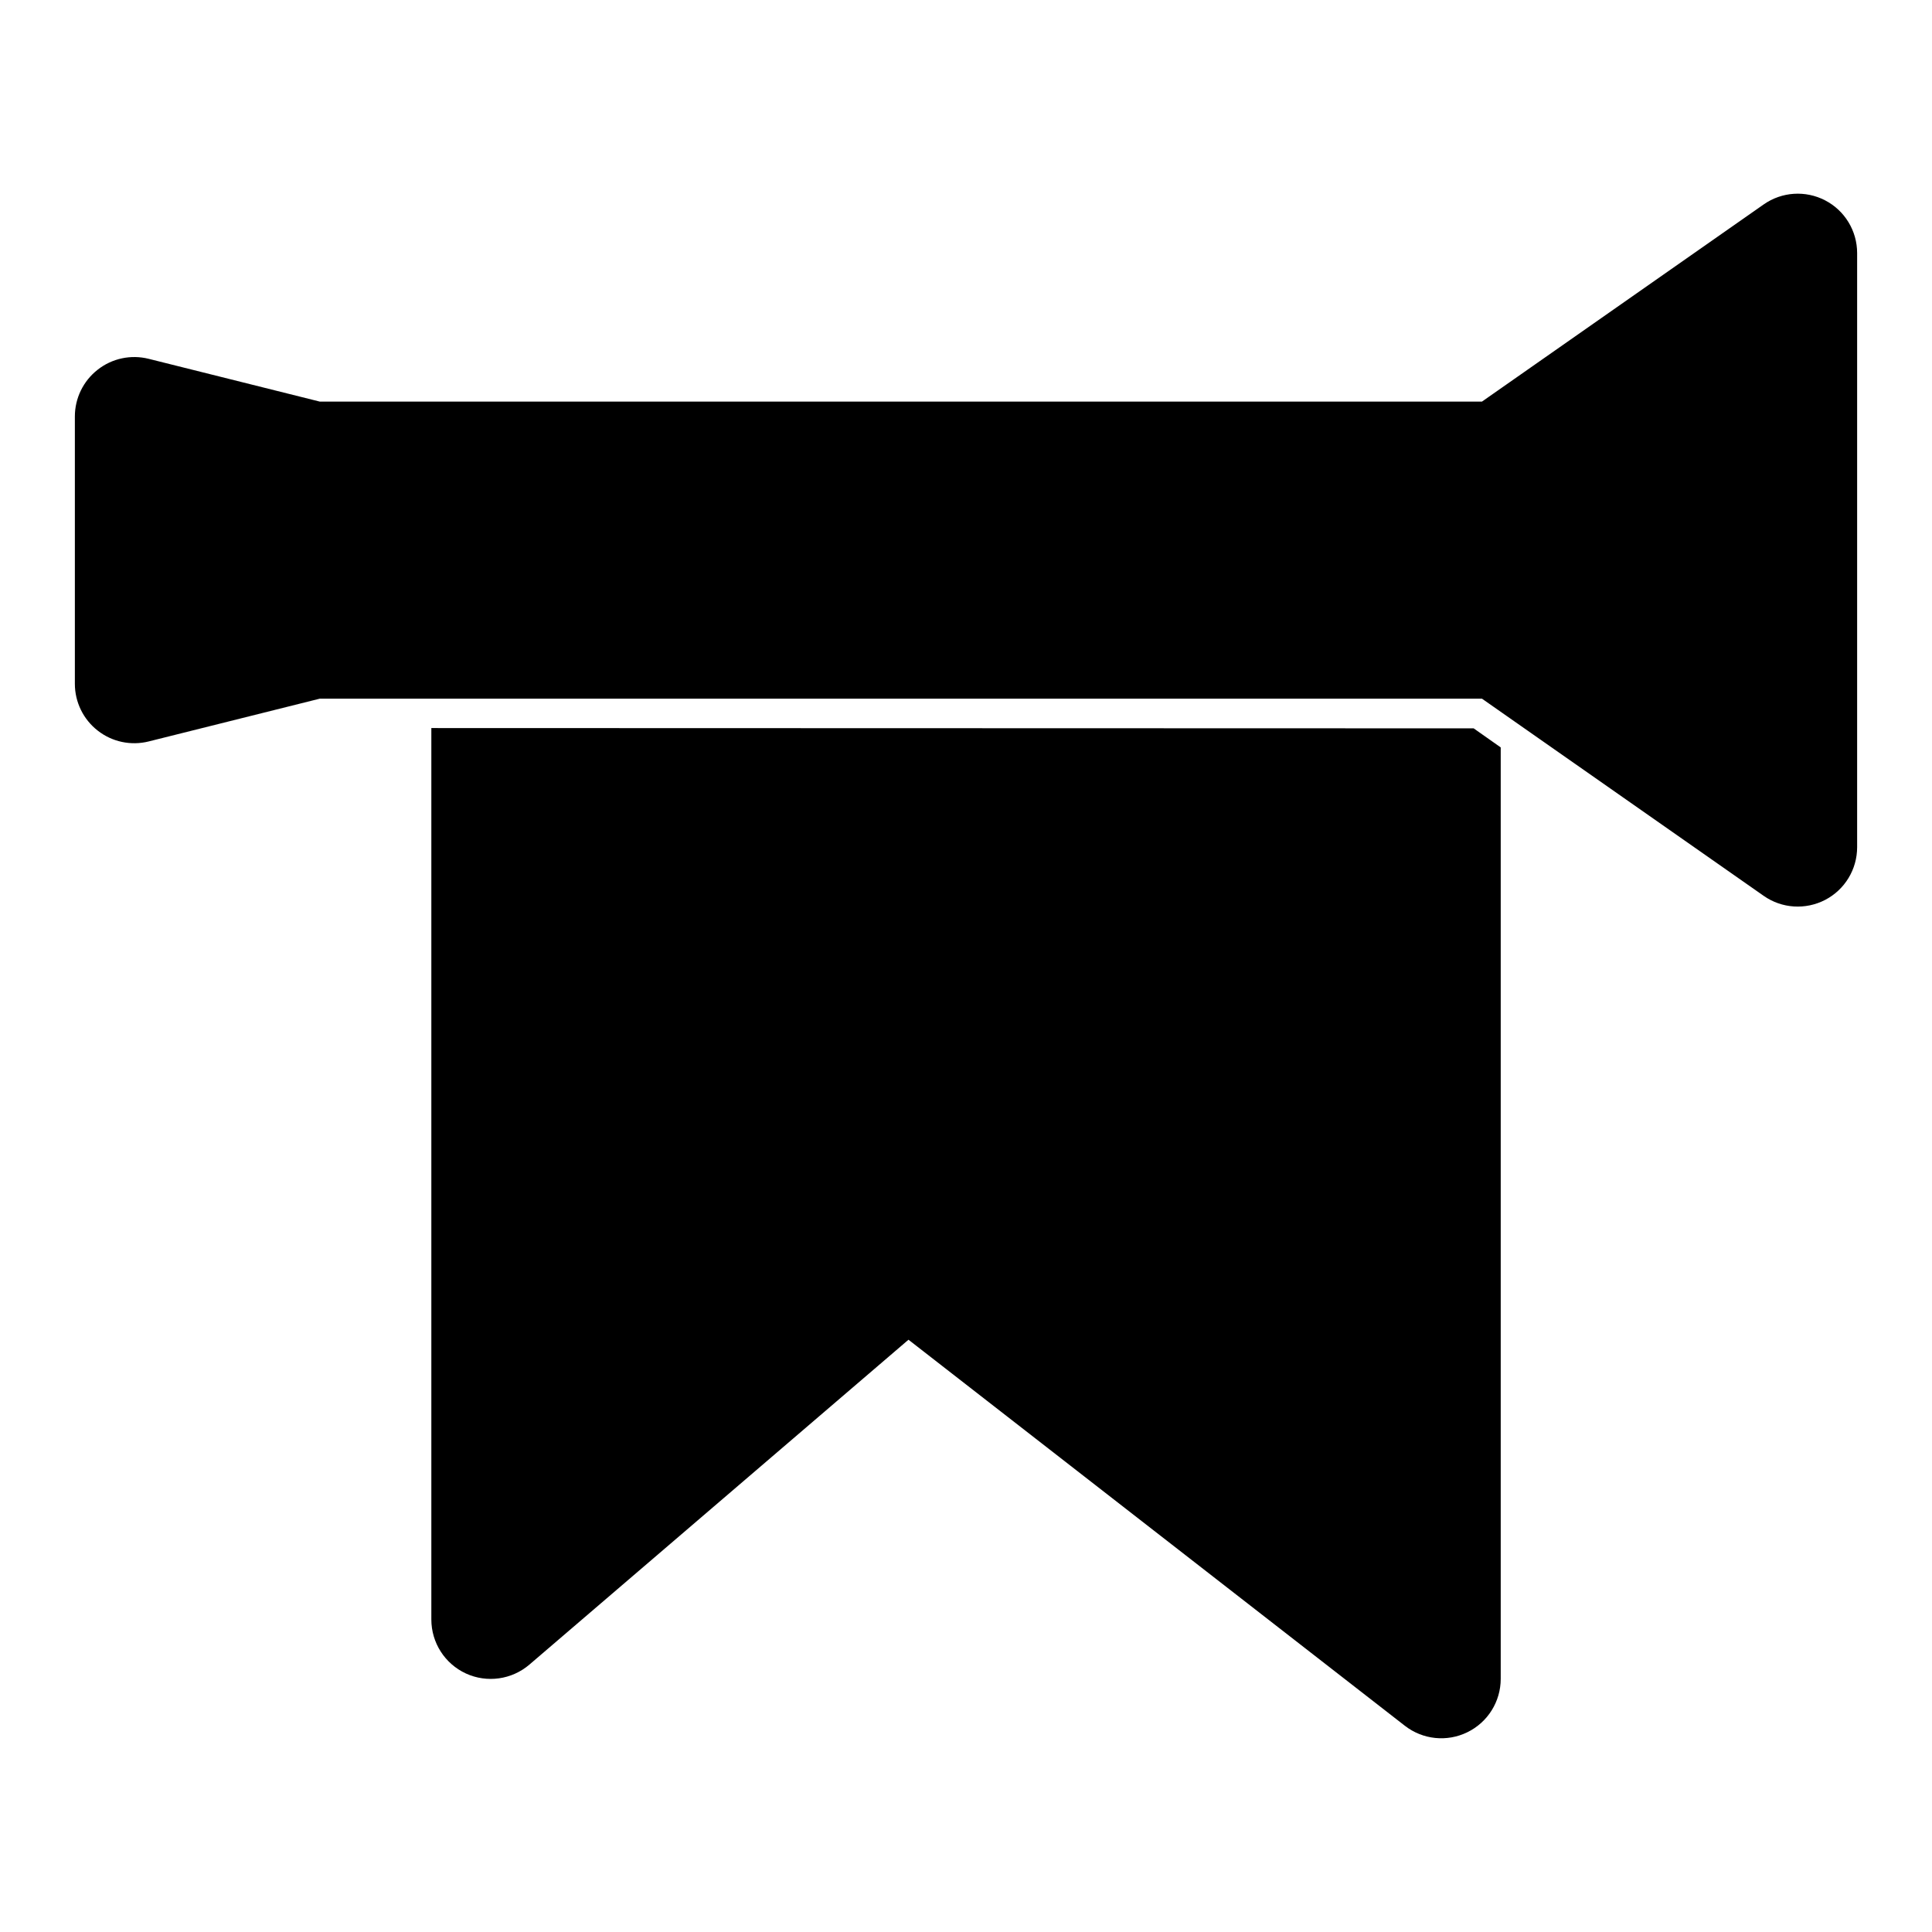 <?xml version="1.0" encoding="UTF-8"?>
<!-- Uploaded to: SVG Repo, www.svgrepo.com, Generator: SVG Repo Mixer Tools -->
<svg fill="#000000" width="800px" height="800px" version="1.1" viewBox="144 144 512 512" xmlns="http://www.w3.org/2000/svg">
 <path d="m534.52 337.02-276.21-0.078v236.24c0 6.156 3.574 11.73 9.164 14.312 5.59 2.566 12.156 1.637 16.832-2.363l100.45-86.09 131.54 102.3c4.754 3.699 11.18 4.359 16.578 1.715 5.398-2.629 8.832-8.125 8.832-14.137v-246.85l-7.18-5.055zm101.64-125.95c0-5.871-3.258-11.258-8.469-13.965-5.211-2.707-11.492-2.297-16.297 1.07l-74.66 52.254h-307.98l-45.344-11.336c-4.707-1.18-9.699-0.125-13.508 2.867-3.824 2.977-6.062 7.559-6.062 12.406v70.848c0 4.848 2.234 9.43 6.062 12.406 3.809 2.992 8.801 4.047 13.508 2.867l45.344-11.336h307.98l74.66 52.254c4.801 3.371 11.082 3.777 16.297 1.07 5.211-2.707 8.469-8.094 8.469-13.965z" fill-rule="evenodd"/>
</svg>